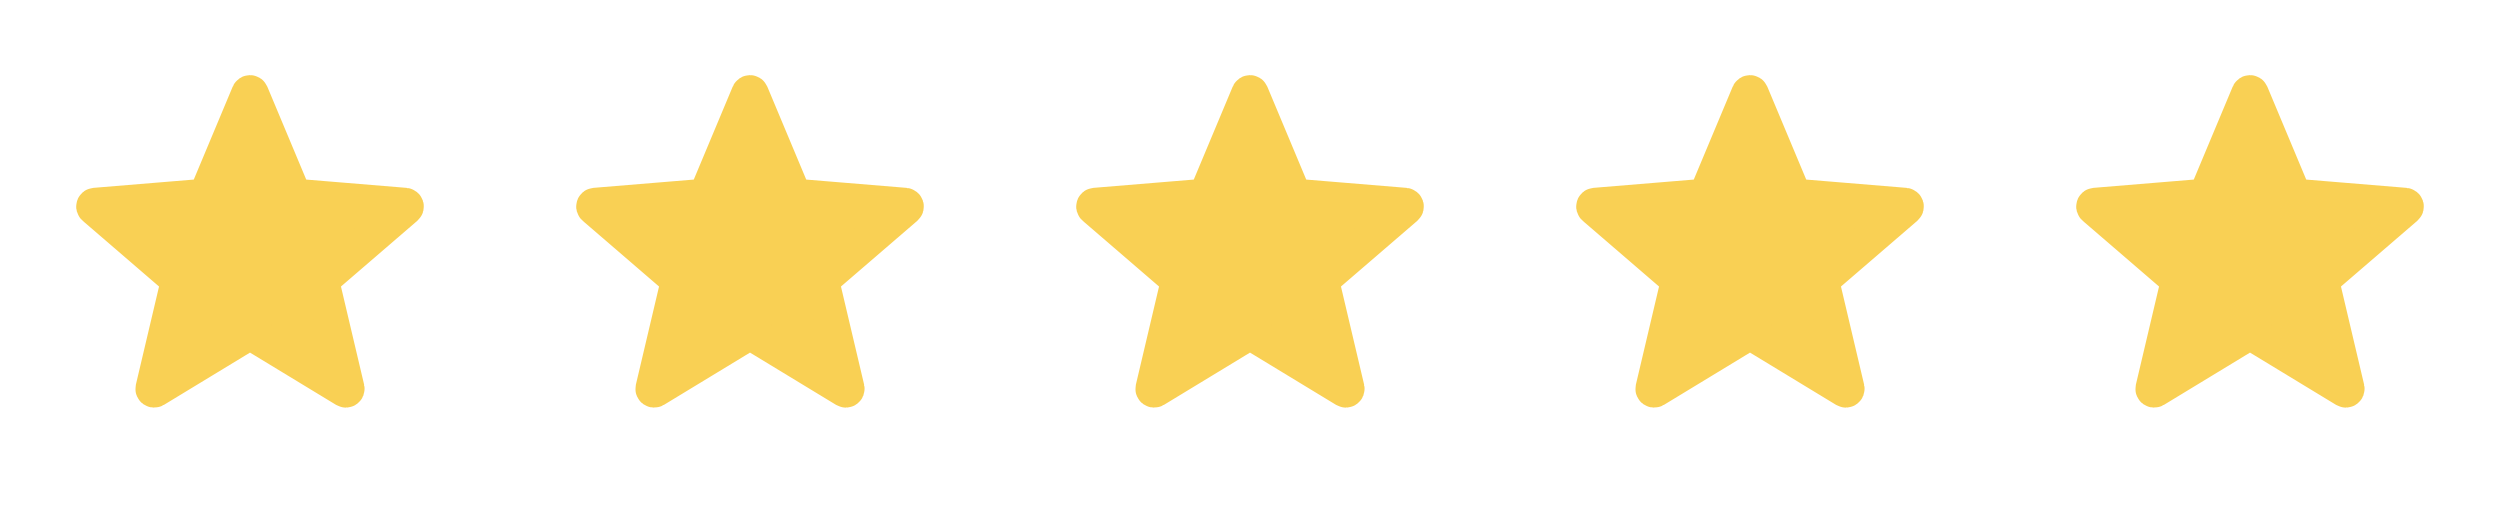 <svg width="180" height="37" viewBox="0 0 180 37" fill="none" xmlns="http://www.w3.org/2000/svg">
<path d="M17.908 6.72C17.942 6.638 18.058 6.638 18.092 6.72L21.165 14.056C21.179 14.09 21.212 14.114 21.249 14.117L29.175 14.772C29.263 14.779 29.299 14.89 29.232 14.948L23.205 20.137C23.176 20.161 23.164 20.199 23.172 20.235L24.999 27.976C25.019 28.062 24.925 28.13 24.849 28.084L18.052 23.956C18.02 23.936 17.98 23.936 17.948 23.956L11.151 28.084C11.075 28.13 10.981 28.062 11.001 27.976L12.828 20.235C12.836 20.199 12.824 20.161 12.795 20.137L6.768 14.948C6.701 14.89 6.737 14.779 6.825 14.772L14.751 14.117C14.789 14.114 14.821 14.09 14.835 14.056L17.908 6.72Z" fill="#F9D054" stroke="#F9D054" stroke-width="2.5"/>
<path d="M53.908 6.72C53.942 6.638 54.058 6.638 54.092 6.72L57.165 14.056C57.179 14.09 57.212 14.114 57.249 14.117L65.175 14.772C65.263 14.779 65.299 14.89 65.232 14.948L59.205 20.137C59.176 20.161 59.164 20.199 59.172 20.235L60.999 27.976C61.019 28.062 60.925 28.13 60.849 28.084L54.052 23.956C54.02 23.936 53.98 23.936 53.948 23.956L47.151 28.084C47.075 28.13 46.981 28.062 47.001 27.976L48.828 20.235C48.836 20.199 48.824 20.161 48.795 20.137L42.768 14.948C42.701 14.89 42.737 14.779 42.825 14.772L50.751 14.117C50.788 14.114 50.821 14.09 50.835 14.056L53.908 6.72Z" fill="#F9D054" stroke="#F9D054" stroke-width="2.5"/>
<path d="M89.908 6.72C89.942 6.638 90.058 6.638 90.092 6.72L93.165 14.056C93.179 14.09 93.212 14.114 93.249 14.117L101.175 14.772C101.263 14.779 101.299 14.89 101.232 14.948L95.205 20.137C95.176 20.161 95.164 20.199 95.172 20.235L96.999 27.976C97.019 28.062 96.925 28.13 96.849 28.084L90.052 23.956C90.02 23.936 89.98 23.936 89.948 23.956L83.151 28.084C83.075 28.13 82.981 28.062 83.001 27.976L84.828 20.235C84.836 20.199 84.824 20.161 84.795 20.137L78.768 14.948C78.701 14.89 78.737 14.779 78.825 14.772L86.751 14.117C86.788 14.114 86.821 14.09 86.835 14.056L89.908 6.72Z" fill="#F9D054" stroke="#F9D054" stroke-width="2.5"/>
<path d="M125.908 6.72C125.942 6.638 126.058 6.638 126.092 6.72L129.165 14.056C129.179 14.09 129.211 14.114 129.249 14.117L137.175 14.772C137.263 14.779 137.299 14.89 137.232 14.948L131.205 20.137C131.176 20.161 131.164 20.199 131.172 20.235L132.999 27.976C133.019 28.062 132.925 28.13 132.849 28.084L126.052 23.956C126.02 23.936 125.98 23.936 125.948 23.956L119.151 28.084C119.075 28.13 118.981 28.062 119.001 27.976L120.828 20.235C120.836 20.199 120.824 20.161 120.795 20.137L114.768 14.948C114.701 14.89 114.737 14.779 114.825 14.772L122.751 14.117C122.789 14.114 122.821 14.09 122.835 14.056L125.908 6.72Z" fill="#F9D054" stroke="#F9D054" stroke-width="2.5"/>
<path d="M161.908 6.72C161.942 6.638 162.058 6.638 162.092 6.72L165.165 14.056C165.179 14.09 165.211 14.114 165.249 14.117L173.175 14.772C173.263 14.779 173.299 14.89 173.232 14.948L167.205 20.137C167.176 20.161 167.164 20.199 167.172 20.235L168.999 27.976C169.019 28.062 168.925 28.13 168.849 28.084L162.052 23.956C162.02 23.936 161.98 23.936 161.948 23.956L155.151 28.084C155.075 28.13 154.981 28.062 155.001 27.976L156.828 20.235C156.836 20.199 156.824 20.161 156.795 20.137L150.768 14.948C150.701 14.89 150.737 14.779 150.825 14.772L158.751 14.117C158.789 14.114 158.821 14.09 158.835 14.056L161.908 6.72Z" fill="#F9D054" stroke="#F9D054" stroke-width="2.5"/>
</svg>
